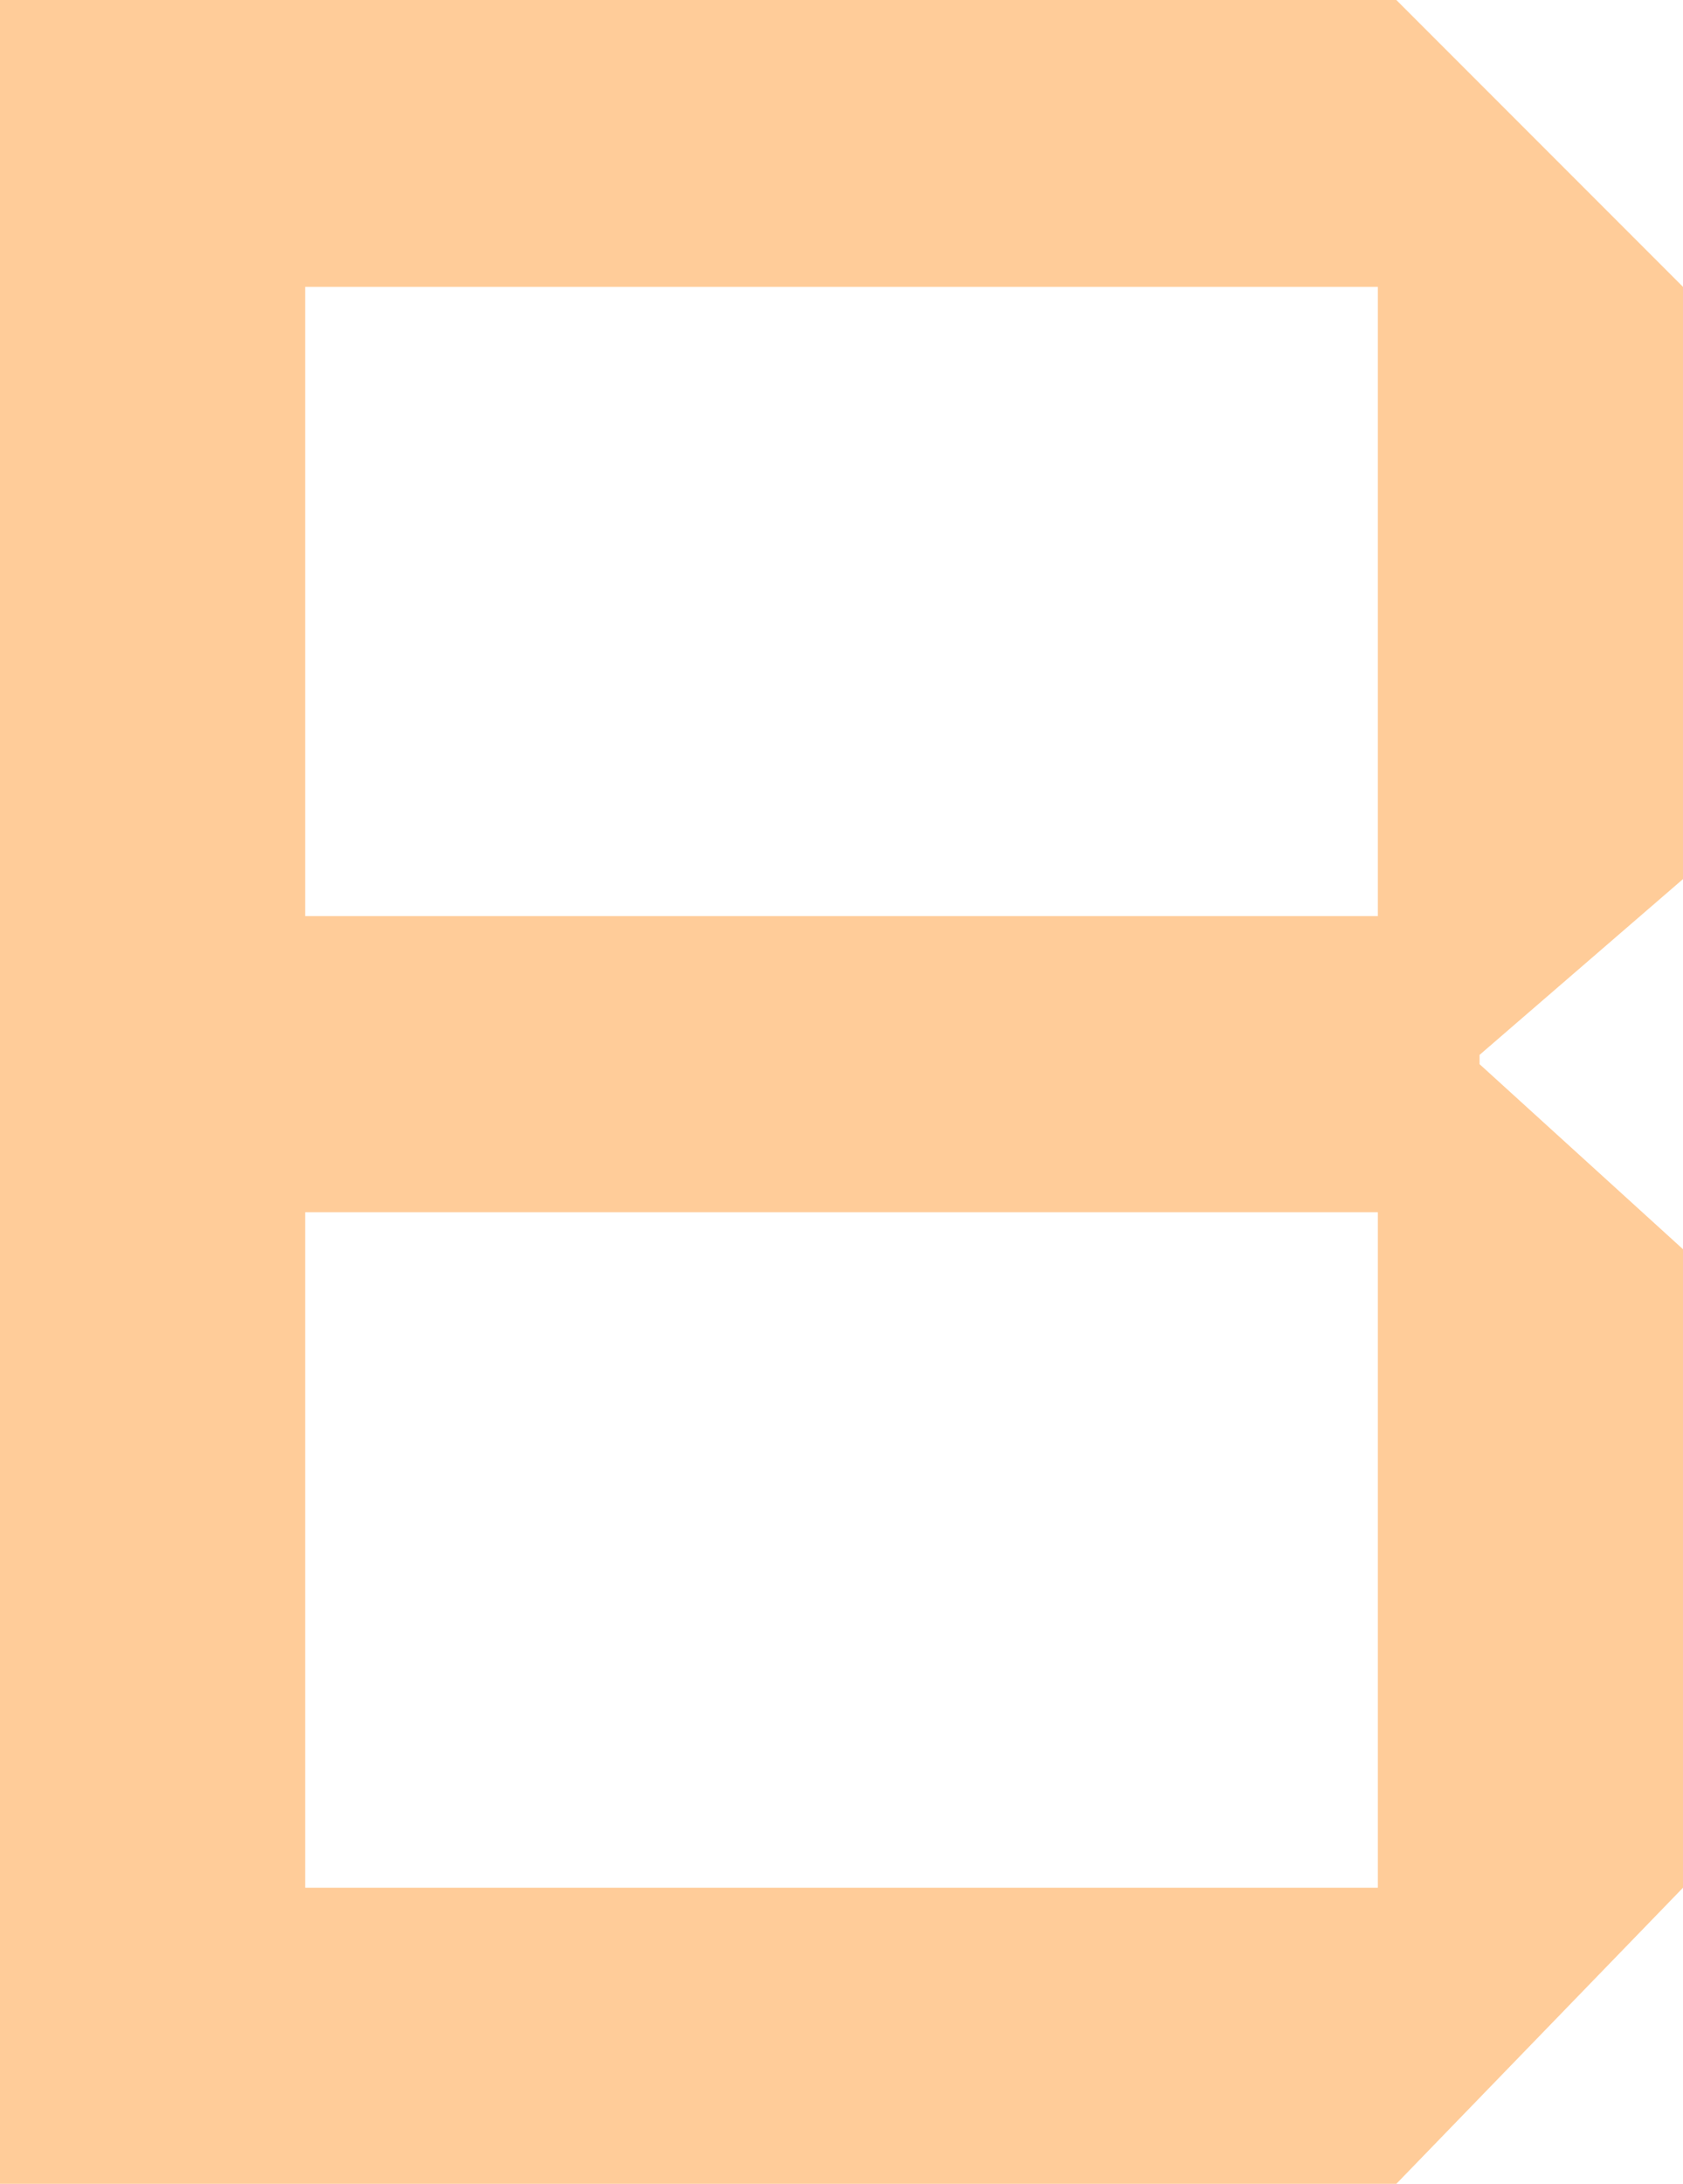 <?xml version="1.0" encoding="UTF-8" standalone="no"?>
<svg xmlns:xlink="http://www.w3.org/1999/xlink" height="11.8px" width="9.1px" xmlns="http://www.w3.org/2000/svg">
  <g transform="matrix(1.0, 0.0, 0.0, 1.0, 4.55, 5.9)">
    <path d="M2.9 4.3 L-2.9 4.3 -2.9 0.65 2.9 0.65 2.9 4.3 M2.9 -4.35 L2.9 -0.95 -2.9 -0.95 -2.9 -4.35 2.9 -4.35 M-4.55 -5.9 L-4.55 5.9 3.0 5.9 4.55 4.3 4.55 0.85 3.45 -0.15 3.45 -0.2 4.55 -1.15 4.55 -4.35 3.0 -5.9 -4.55 -5.9" fill="#ffcc99" fill-rule="evenodd" stroke="none"/>
  </g>
</svg>
